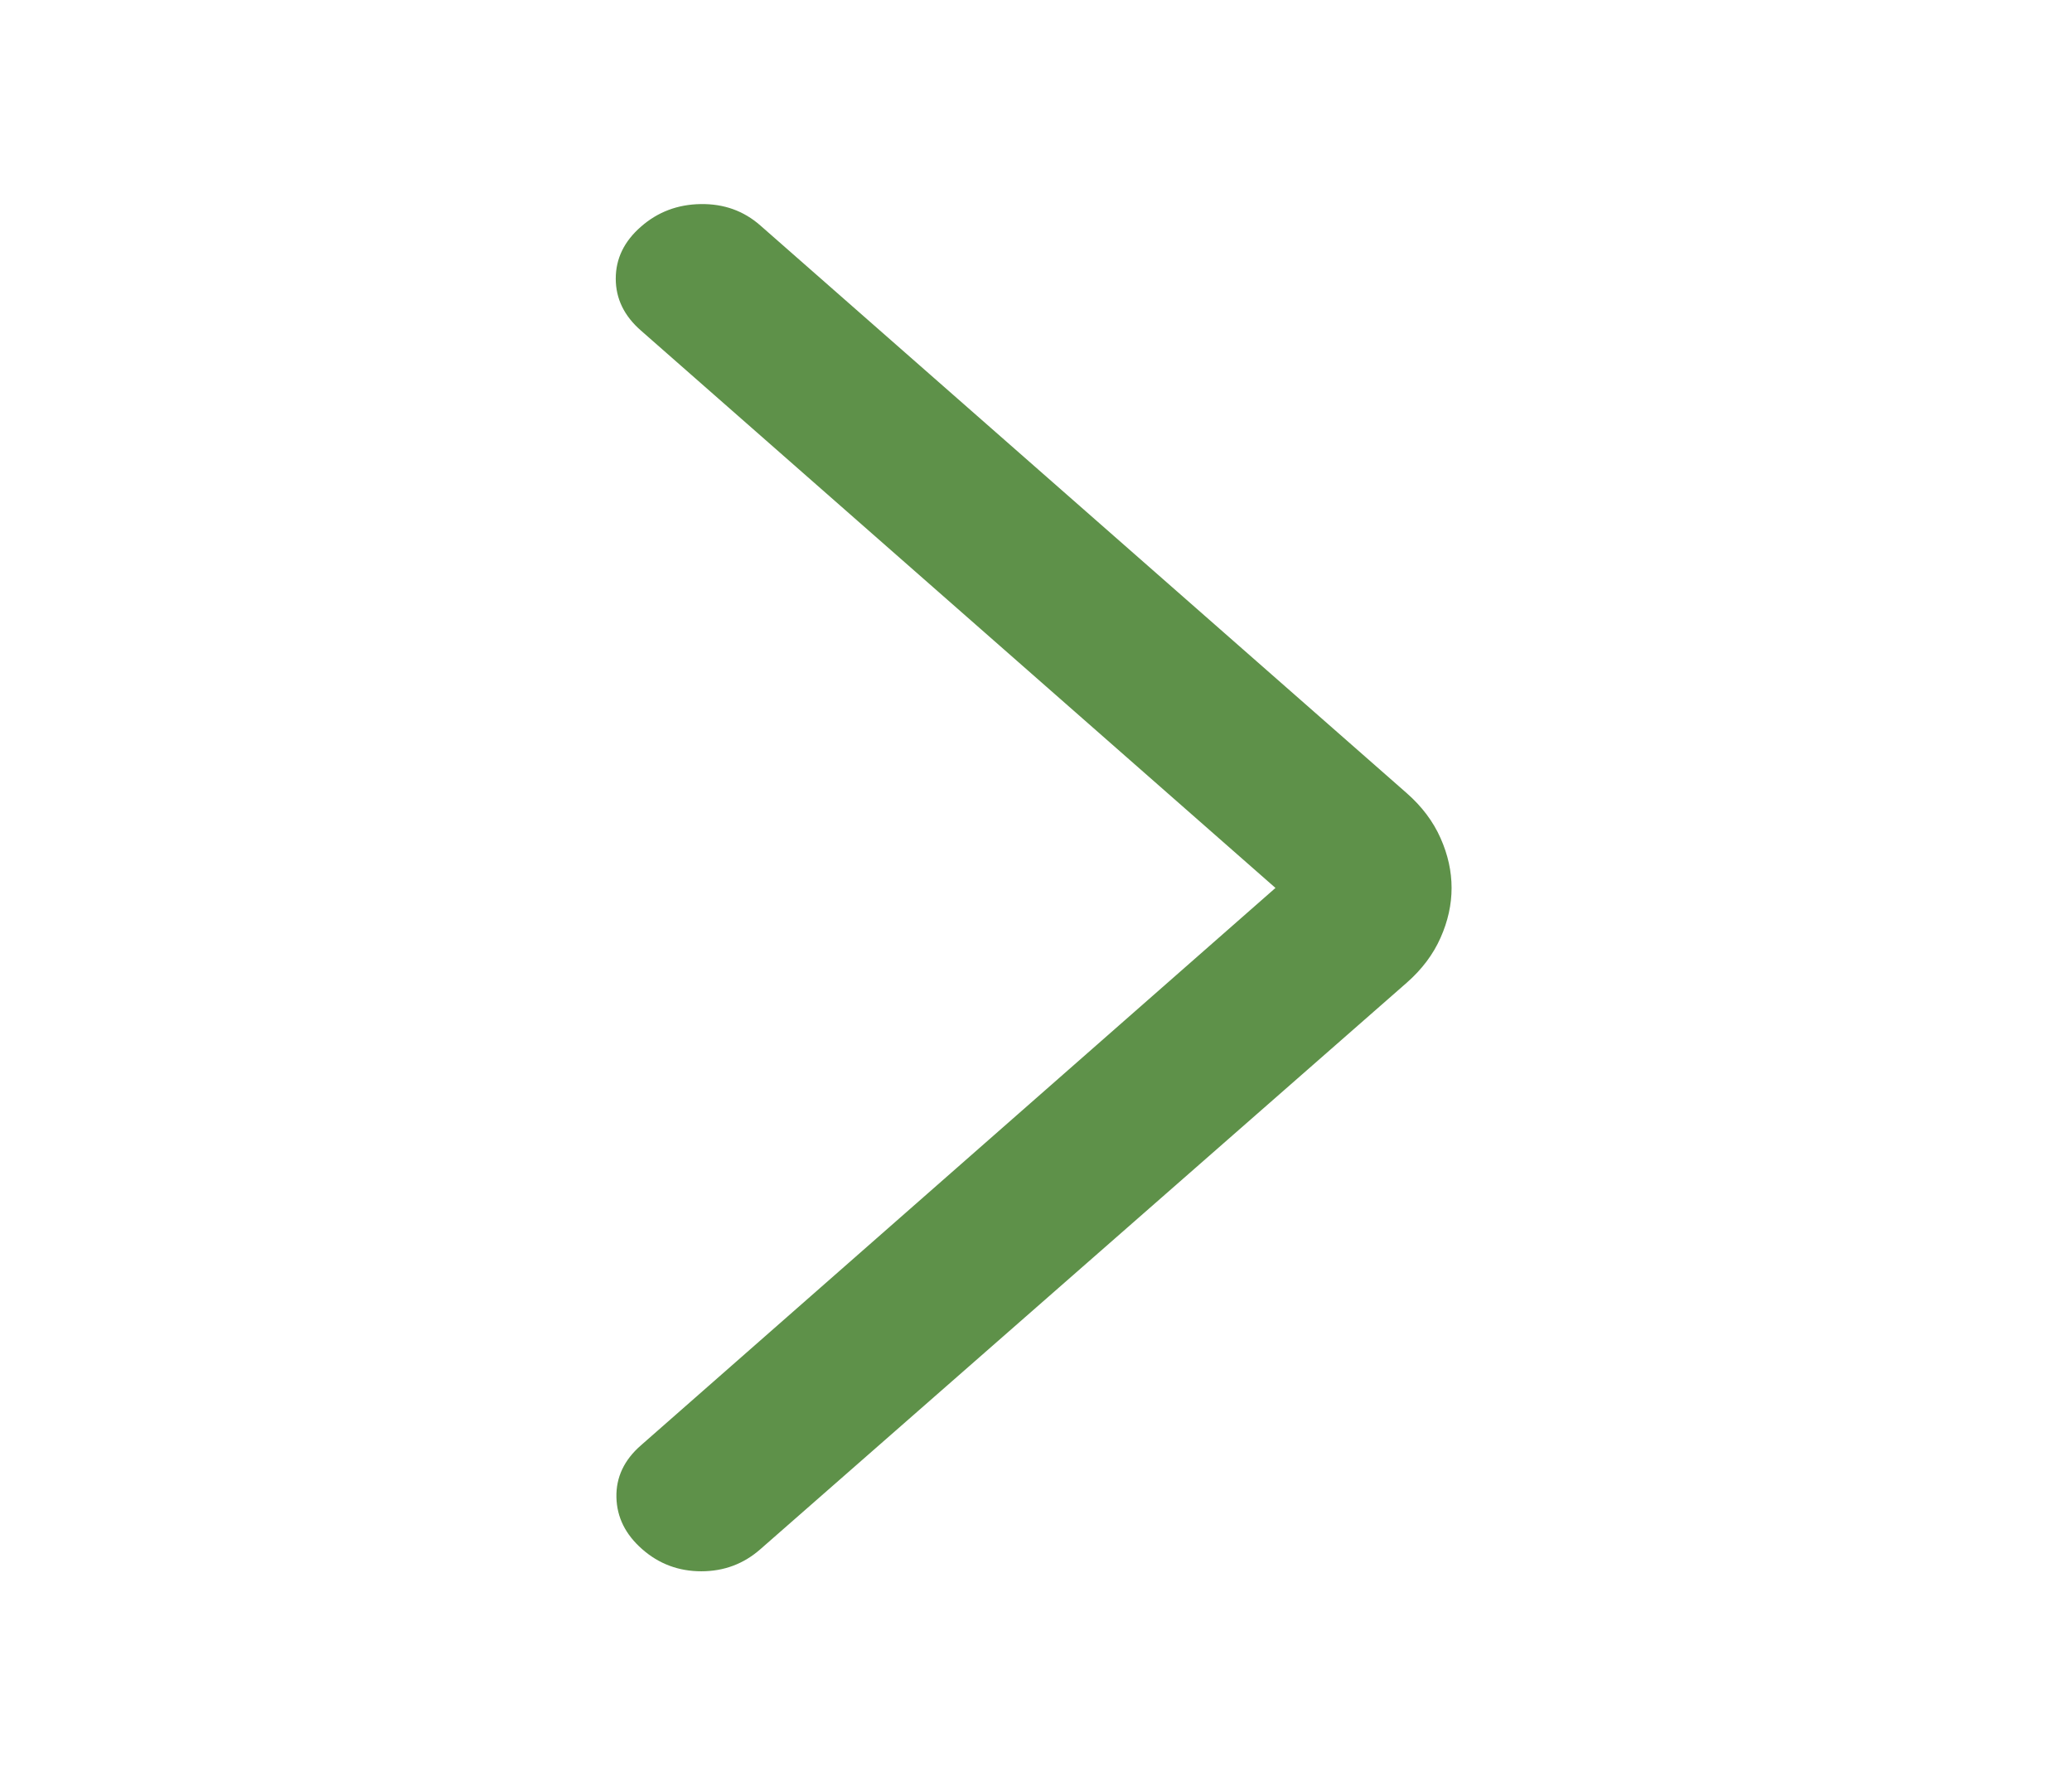 <svg width="28" height="24" viewBox="0 0 28 24" fill="none" xmlns="http://www.w3.org/2000/svg">
<g id="arrow_back_ios">
<mask id="mask0_1171_1697" style="mask-type:alpha" maskUnits="userSpaceOnUse" x="0" y="0" width="28" height="24">
<rect id="Bounding box" width="27.324" height="24" transform="matrix(-1 0 0 1 27.676 0)" fill="#D9D9D9"/>
</mask>
<g mask="url(#mask0_1171_1697)">
<path id="arrow_back_ios_2" d="M17.236 12L8.661 19.533C8.434 19.731 8.324 19.965 8.33 20.235C8.336 20.504 8.452 20.738 8.678 20.936C8.904 21.135 9.171 21.235 9.477 21.235C9.784 21.235 10.05 21.135 10.276 20.936L19.01 13.281C19.216 13.1 19.368 12.897 19.467 12.673C19.567 12.449 19.616 12.224 19.616 12C19.616 11.776 19.567 11.551 19.467 11.327C19.368 11.103 19.216 10.9 19.01 10.719L10.276 3.048C10.05 2.849 9.781 2.753 9.468 2.758C9.156 2.763 8.887 2.865 8.661 3.064C8.434 3.262 8.321 3.496 8.321 3.766C8.321 4.035 8.434 4.269 8.661 4.467L17.236 12Z" fill="#5E9149"/>
</g>
</g>
</svg>
